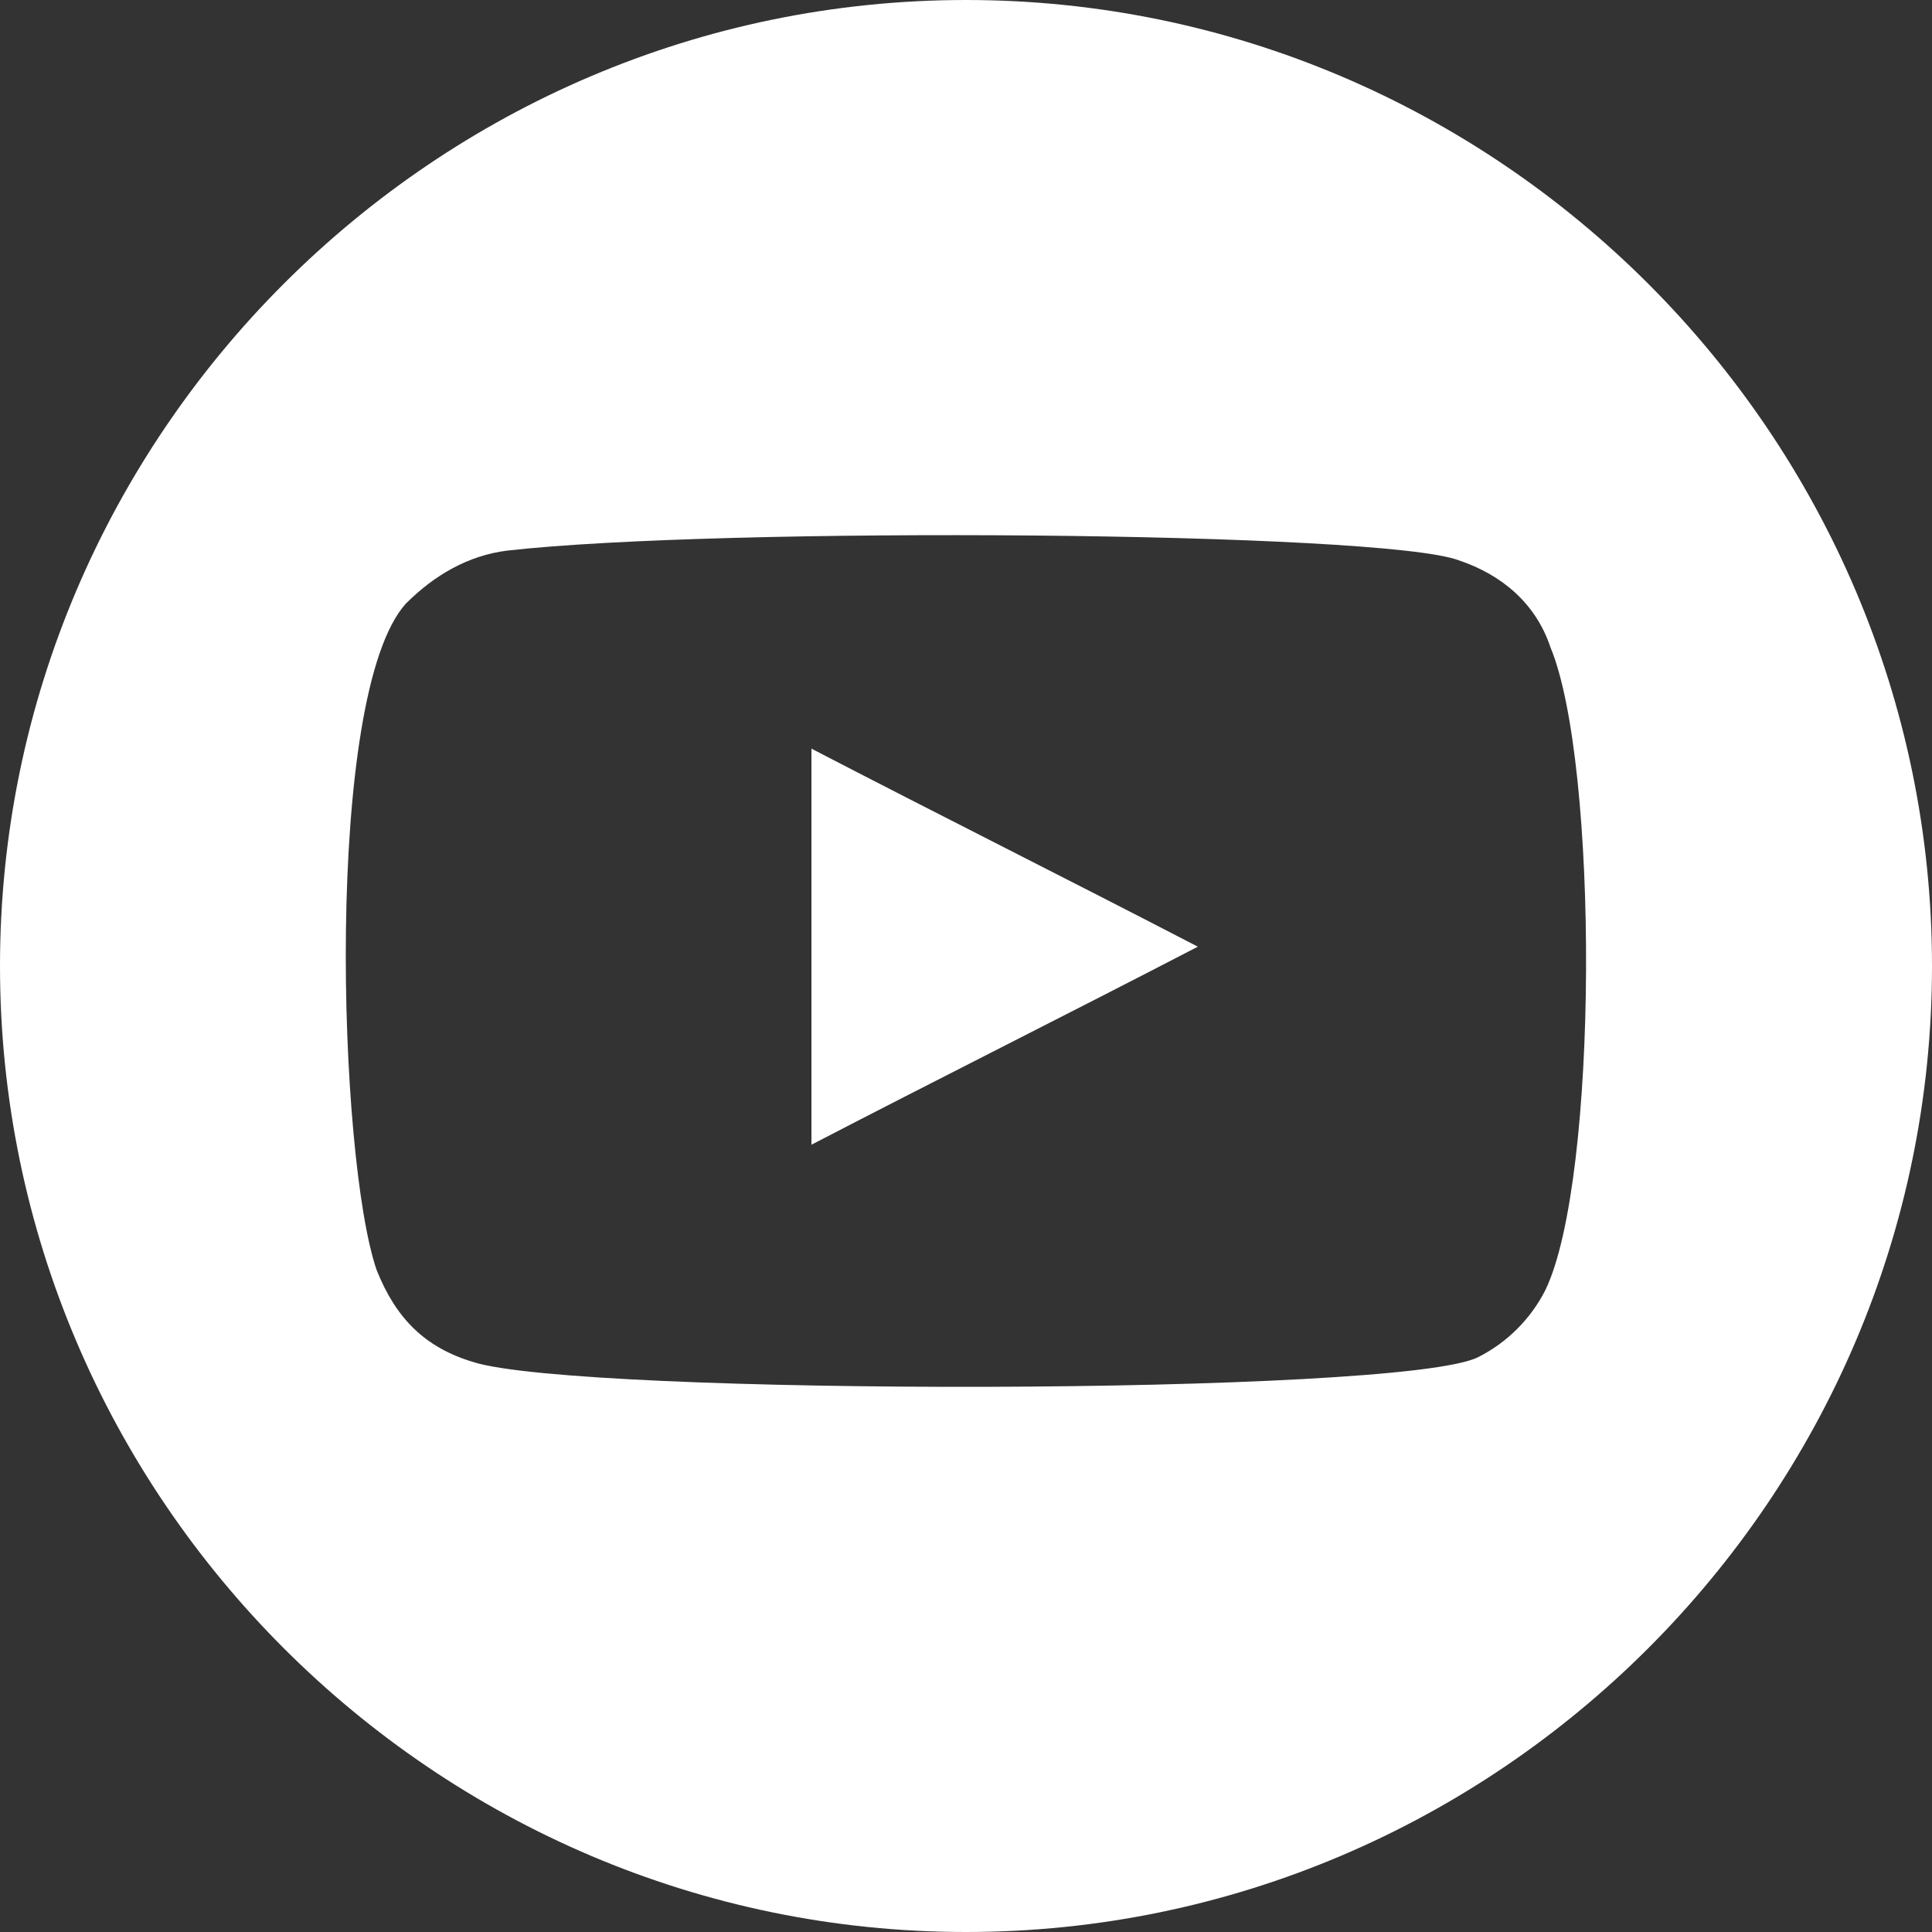 <svg width="40" height="40" viewBox="0 0 40 40" fill="none" xmlns="http://www.w3.org/2000/svg">
<rect x="0" y="0" width="40" height="40" fill="#333333" stroke="none"/>
<path d="M16.8 23.7C19.5 22.3 22.1 21 24.8 19.6C22.1 18.2 19.5 16.9 16.8 15.5V23.7Z" fill="white"/>
<path d="M20 0C9 0 0 9 0 20C0 31 9 40 20 40C31 40 40 31 40 20C40 9 31 0 20 0ZM32 26.7C31.7 27.3 31.2 27.8 30.6 28.1C29 28.9 12 28.9 9.8 28.2C8.8 27.9 8.2 27.3 7.8 26.3C7 24 6.7 14.4 8.4 12.5C9 11.9 9.7 11.5 10.5 11.4C14.9 10.9 28.6 11 30.2 11.6C31.1 11.9 31.8 12.5 32.1 13.4C33.1 15.8 33.1 24.4 32 26.7Z" fill="white"/>
</svg>
